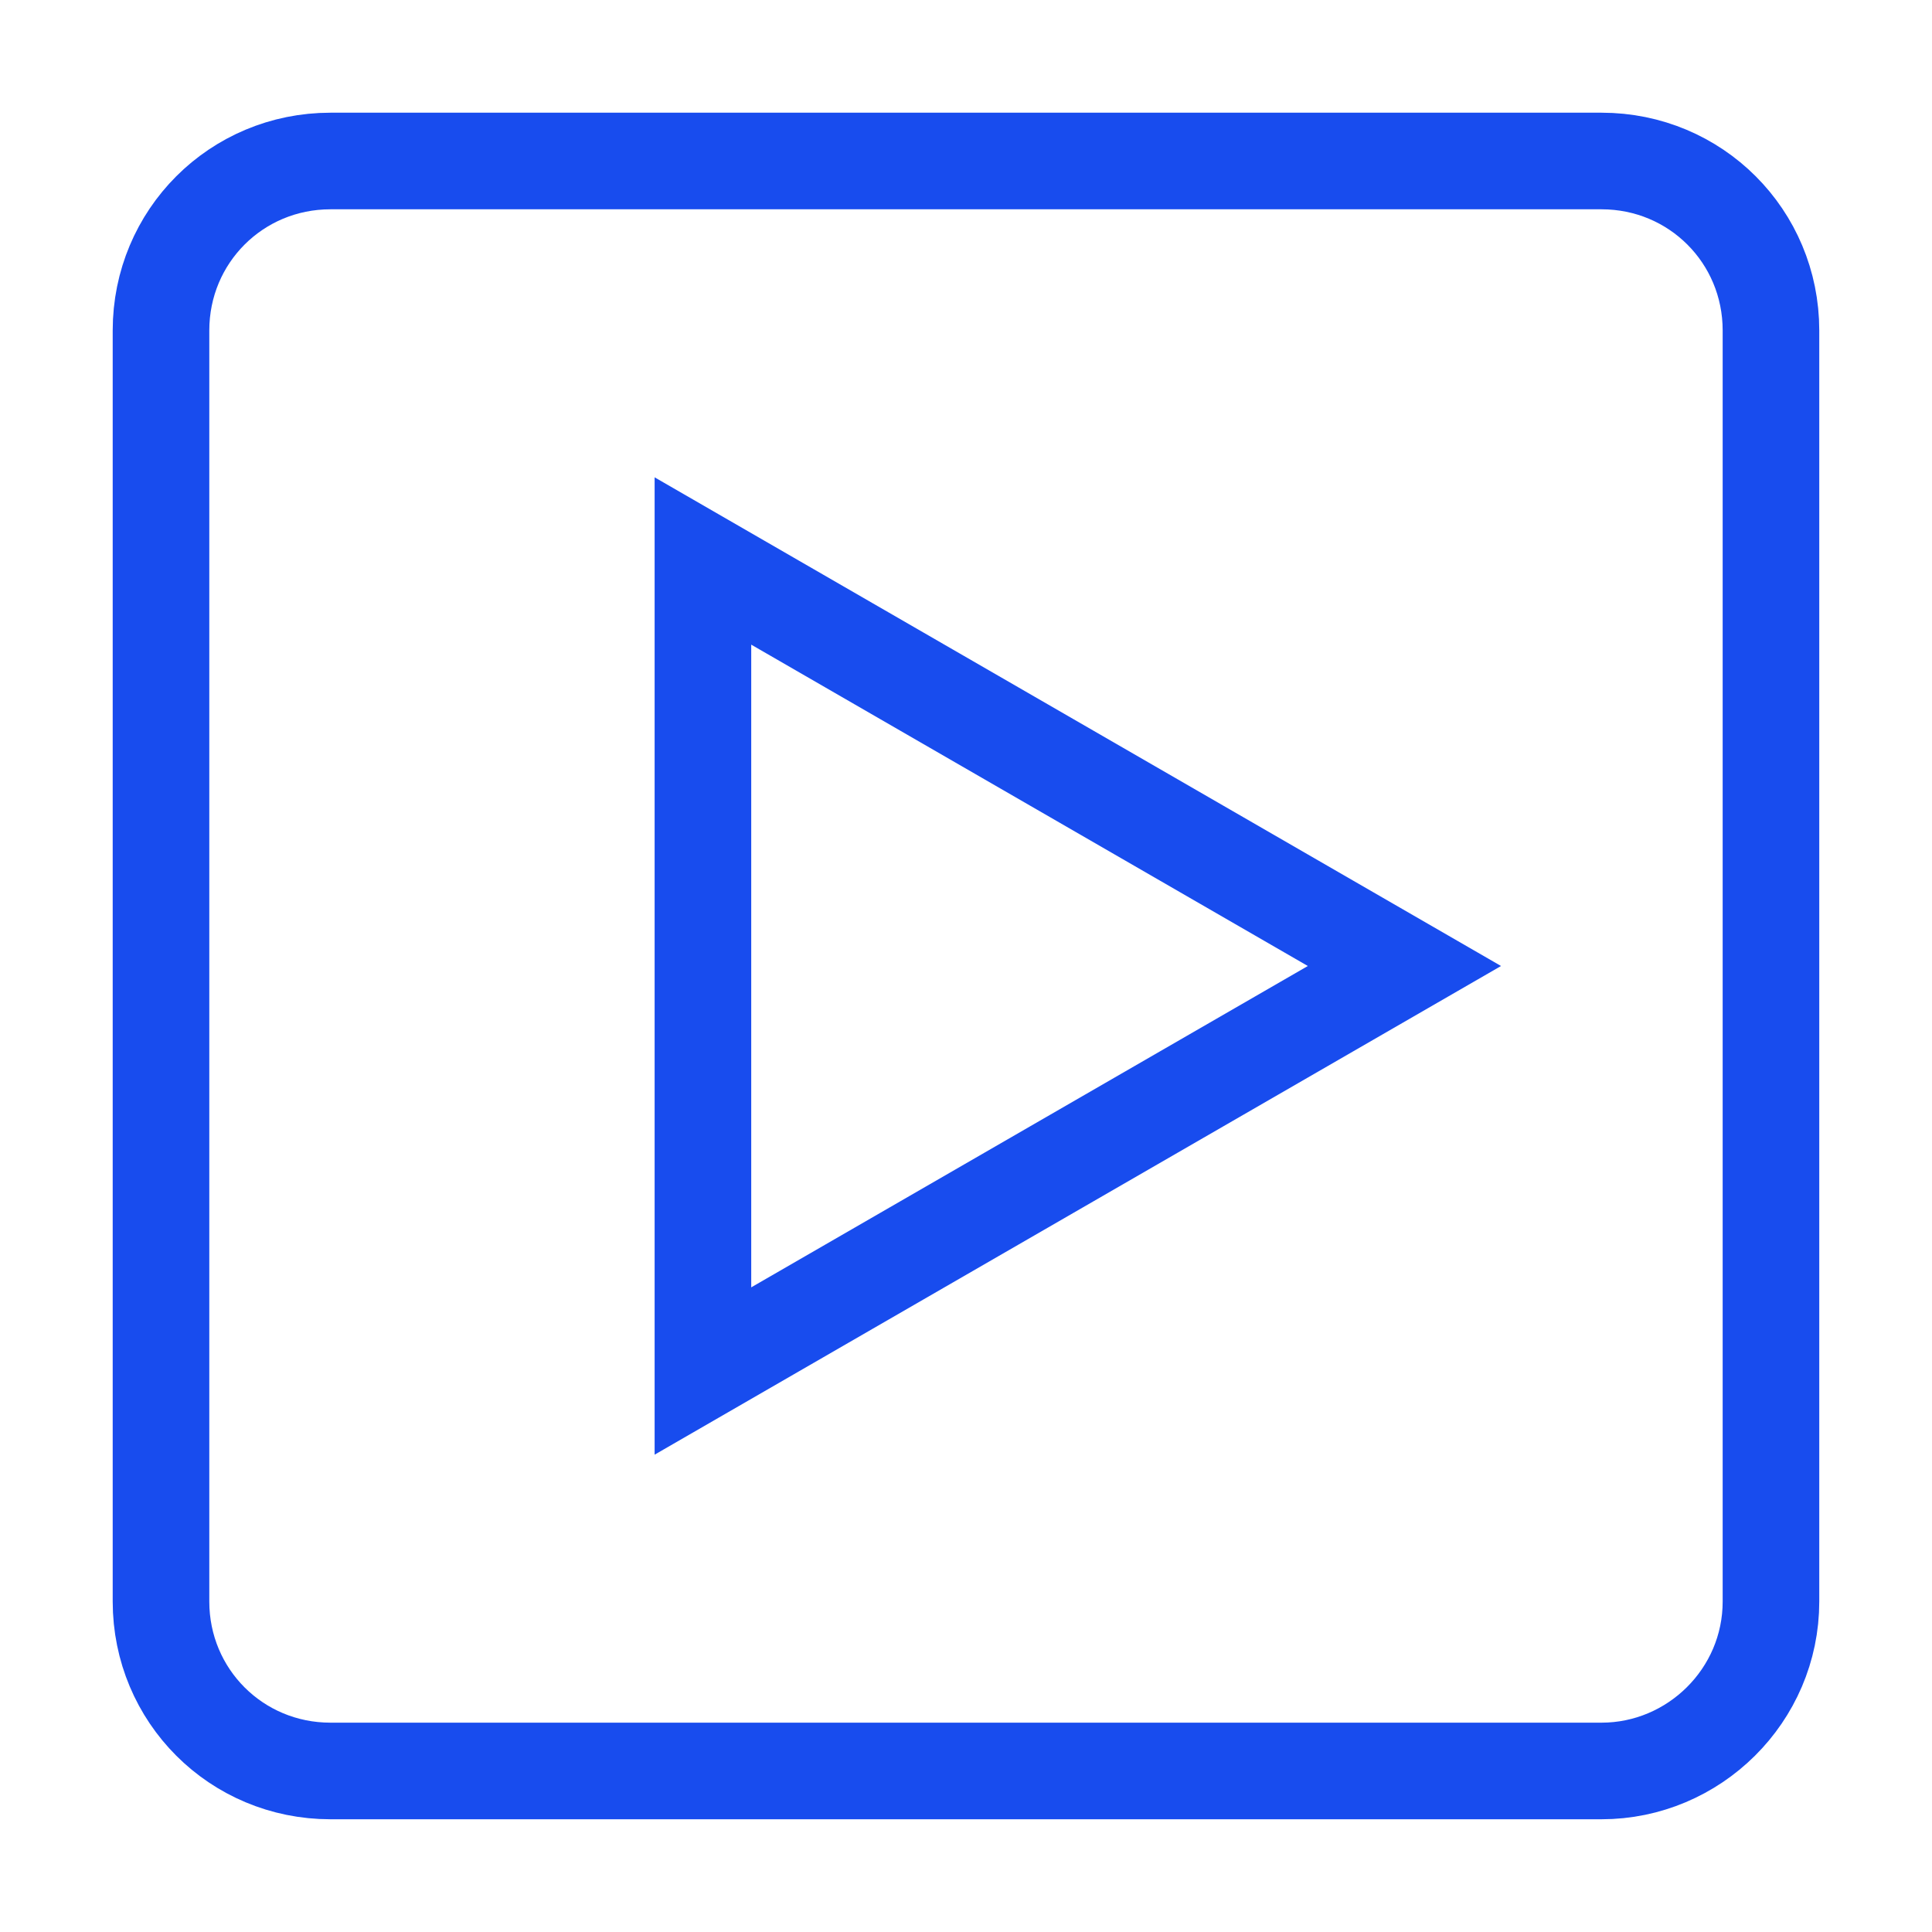 <?xml version="1.0" encoding="UTF-8"?><svg id="a" xmlns="http://www.w3.org/2000/svg" viewBox="0 0 60 60"><path d="M49.737,5H10.263c-2.924,0-5.263,2.339-5.263,5.263v39.473c0,2.924,2.339,5.263,5.263,5.263h39.473c2.866,0,5.263-2.339,5.263-5.263V10.263c0-2.924-2.339-5.263-5.263-5.263" fill="none" stroke="#184cee" stroke-miterlimit="10" stroke-width="3"/><polygon points="43.616 30 21.83 17.422 21.83 42.578 43.616 30" fill="none" stroke="#184cee" stroke-miterlimit="10" stroke-width="3"/></svg>